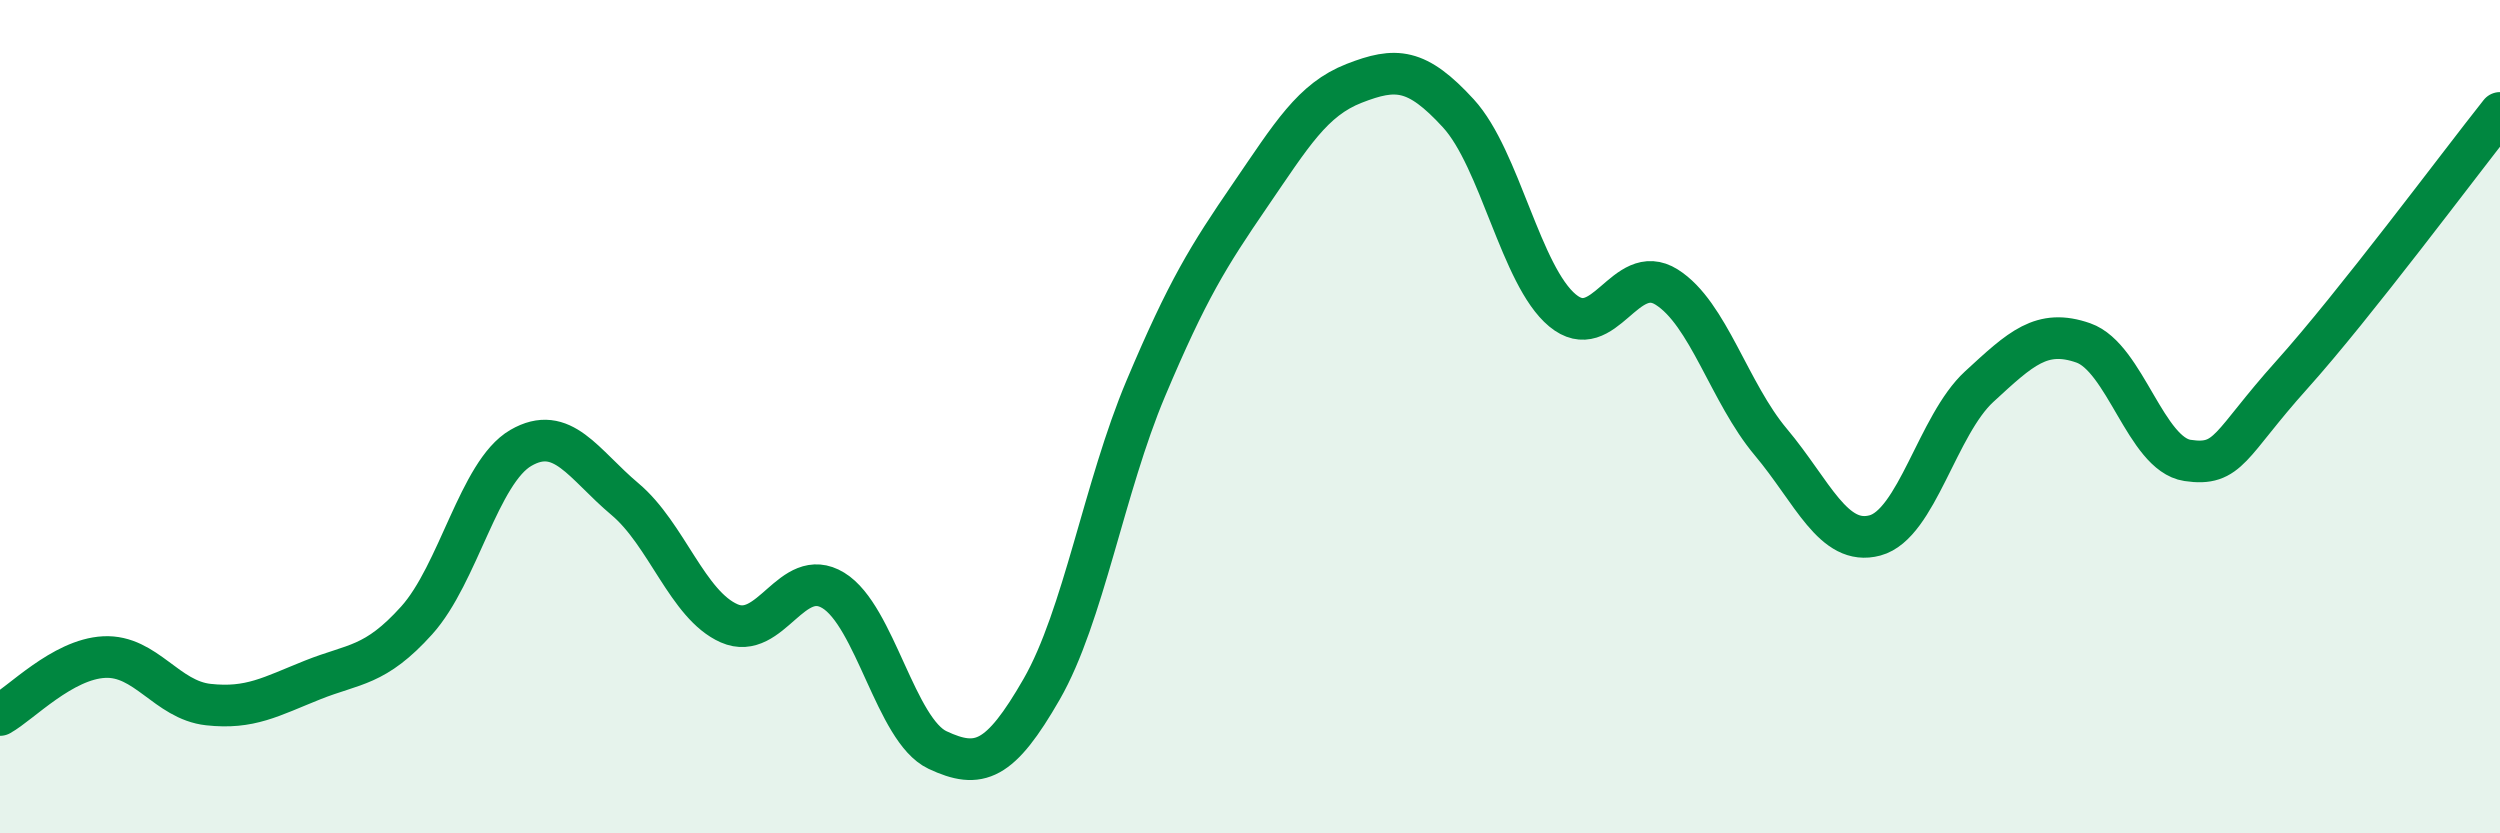 
    <svg width="60" height="20" viewBox="0 0 60 20" xmlns="http://www.w3.org/2000/svg">
      <path
        d="M 0,17.16 C 0.5,16.88 1.5,15.82 2.5,15.77 C 3.5,15.72 4,16.8 5,16.91 C 6,17.02 6.5,16.72 7.5,16.32 C 8.5,15.92 9,16 10,14.89 C 11,13.78 11.5,11.33 12.5,10.75 C 13.5,10.17 14,11.14 15,11.98 C 16,12.82 16.5,14.52 17.5,14.96 C 18.5,15.4 19,13.56 20,14.17 C 21,14.78 21.5,17.53 22.5,18 C 23.5,18.47 24,18.28 25,16.54 C 26,14.8 26.5,11.69 27.5,9.32 C 28.5,6.95 29,6.15 30,4.69 C 31,3.23 31.5,2.39 32.5,2 C 33.5,1.61 34,1.63 35,2.72 C 36,3.81 36.5,6.62 37.5,7.45 C 38.5,8.28 39,6.26 40,6.89 C 41,7.52 41.5,9.42 42.5,10.61 C 43.5,11.8 44,13.12 45,12.85 C 46,12.58 46.5,10.2 47.5,9.28 C 48.5,8.36 49,7.88 50,8.23 C 51,8.58 51.5,10.9 52.5,11.05 C 53.5,11.2 53.5,10.67 55,9 C 56.5,7.33 59,3.97 60,2.71L60 20L0 20Z"
        fill="#008740"
        opacity="0.1"
        stroke-linecap="round"
        stroke-linejoin="round"
      />
      <path
        d="M 0,17.16 C 0.5,16.88 1.5,15.82 2.5,15.77 C 3.5,15.72 4,16.8 5,16.91 C 6,17.02 6.5,16.72 7.5,16.32 C 8.5,15.92 9,16 10,14.89 C 11,13.78 11.5,11.33 12.5,10.75 C 13.5,10.17 14,11.14 15,11.98 C 16,12.82 16.5,14.52 17.5,14.96 C 18.5,15.4 19,13.56 20,14.17 C 21,14.78 21.5,17.53 22.5,18 C 23.5,18.47 24,18.28 25,16.54 C 26,14.8 26.5,11.69 27.5,9.32 C 28.5,6.95 29,6.15 30,4.69 C 31,3.23 31.5,2.39 32.5,2 C 33.5,1.61 34,1.63 35,2.72 C 36,3.81 36.5,6.62 37.5,7.45 C 38.5,8.28 39,6.26 40,6.89 C 41,7.52 41.5,9.42 42.5,10.61 C 43.5,11.8 44,13.12 45,12.85 C 46,12.58 46.5,10.2 47.5,9.28 C 48.5,8.36 49,7.88 50,8.23 C 51,8.58 51.5,10.9 52.5,11.05 C 53.5,11.2 53.5,10.67 55,9 C 56.5,7.33 59,3.97 60,2.71"
        stroke="#008740"
        stroke-width="1"
        fill="none"
        stroke-linecap="round"
        stroke-linejoin="round"
      />
    </svg>
  